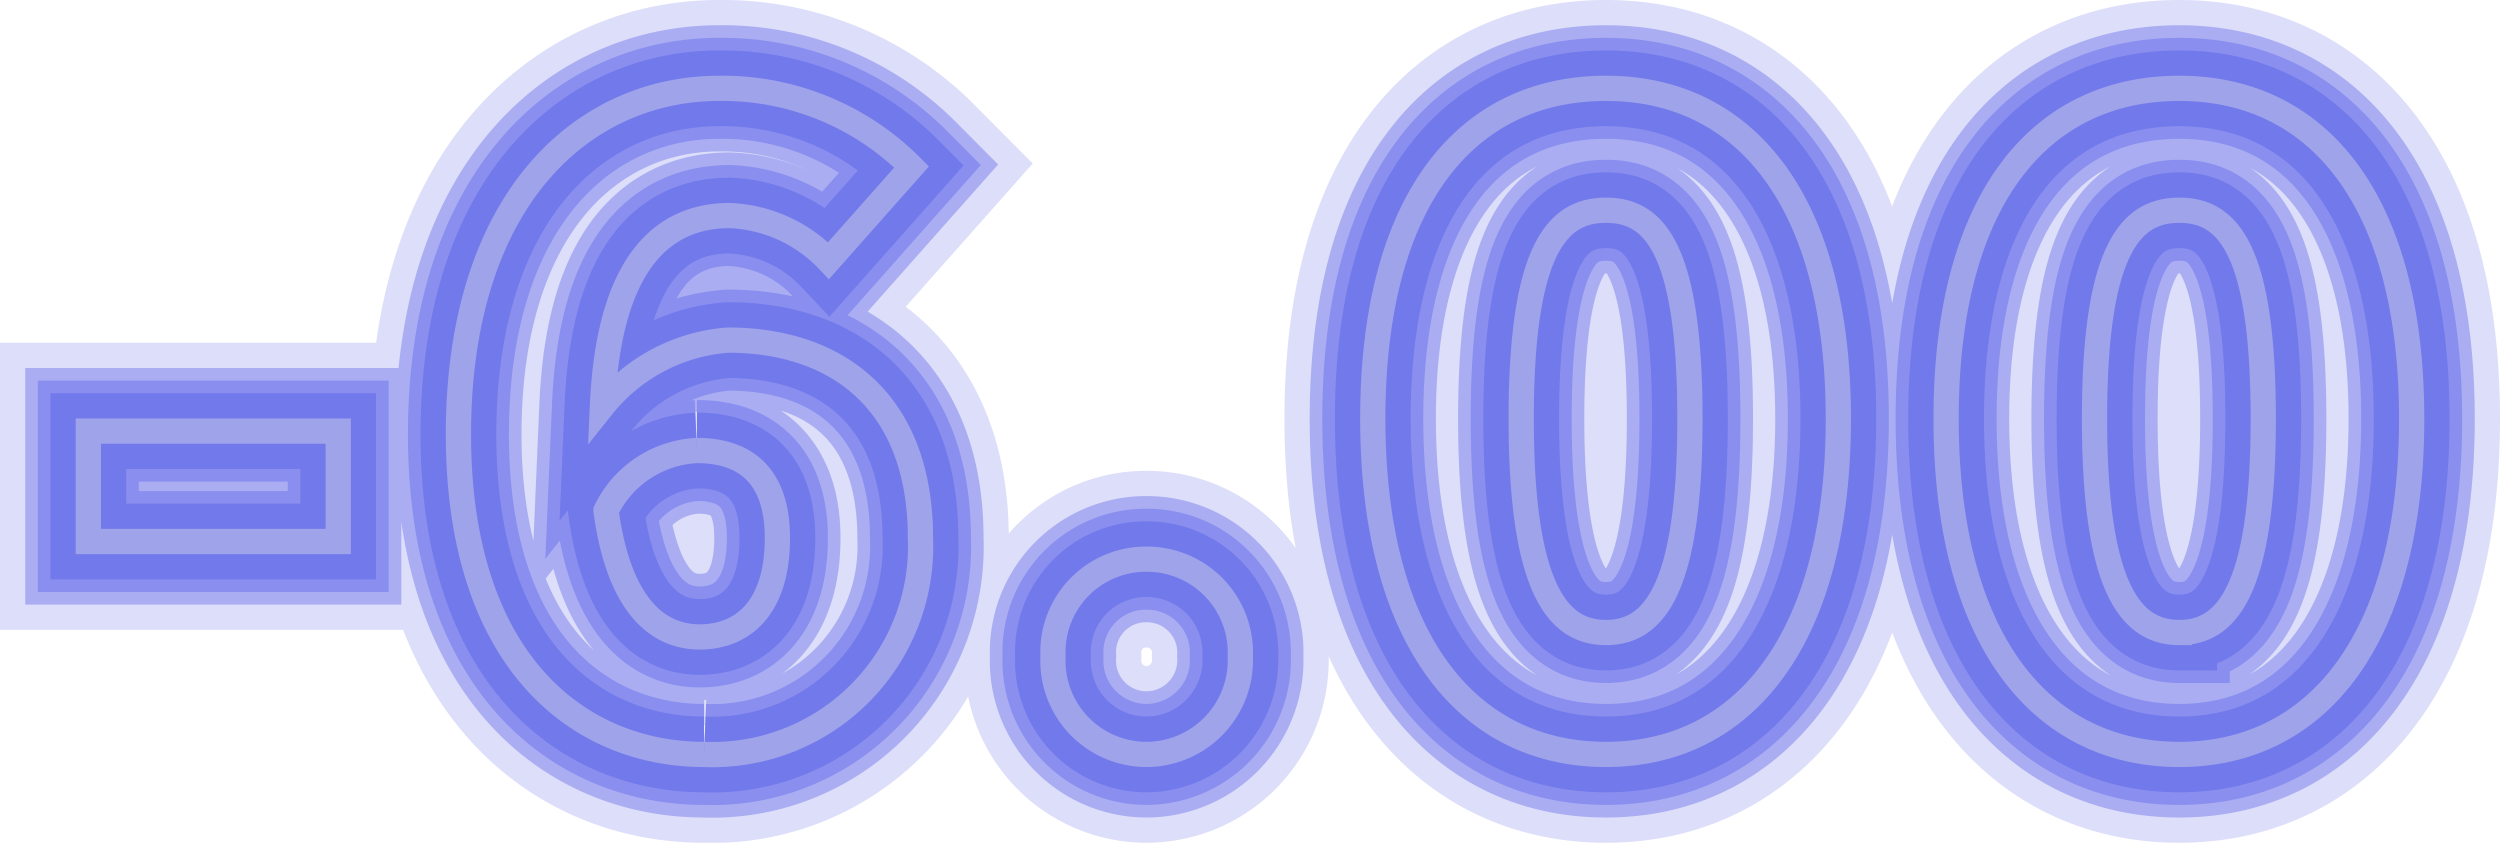 <svg xmlns="http://www.w3.org/2000/svg" width="99.05" height="33.39" viewBox="0 0 99.05 33.39"><g transform="translate(1.368 -11.6)"><path d="M-45.868-7.945h9.9V-12.32h-9.9Zm24.115-3.605c1.75,0,3.185.84,3.185,3.465,0,2.8-1.4,3.92-3.08,3.92-1.575,0-3.185-1.12-3.71-5.005A4.226,4.226,0,0,1-21.752-11.55Zm.28,12.04A8.248,8.248,0,0,0-12.9-8.085c0-5.39-3.29-7.84-7.63-7.84A7.032,7.032,0,0,0-25.5-13.3c.245-5.67,2.38-7.56,5.04-7.56a5.721,5.721,0,0,1,3.92,1.785l3.29-3.71a10.566,10.566,0,0,0-7.63-3.115c-5.355,0-10.325,4.34-10.325,13.72C-31.2-3.15-26.408.49-21.472.49Zm17.535,0A3.731,3.731,0,0,0-.227-3.395a3.7,3.7,0,0,0-3.71-3.85,3.681,3.681,0,0,0-3.71,3.85A3.71,3.71,0,0,0-3.937.49Zm18.2,0c5.495,0,9.205-4.62,9.205-13.3,0-8.645-3.71-13.09-9.205-13.09-5.53,0-9.24,4.41-9.24,13.09S8.733.49,14.263.49Zm0-4.83c-1.855,0-3.36-1.61-3.36-8.47s1.5-8.26,3.36-8.26,3.325,1.4,3.325,8.26S16.118-4.34,14.263-4.34ZM36.977.49c5.495,0,9.205-4.62,9.205-13.3,0-8.645-3.71-13.09-9.205-13.09-5.53,0-9.24,4.41-9.24,13.09S31.447.49,36.977.49Zm0-4.83c-1.855,0-3.36-1.61-3.36-8.47s1.505-8.26,3.36-8.26,3.325,1.4,3.325,8.26S38.832-4.34,36.977-4.34Z" transform="translate(48 41)" fill="none" stroke="#525ae5" stroke-linecap="round" stroke-width="7" opacity="0.197"/><path d="M-45.868-7.945h9.9V-12.32h-9.9Zm24.115-3.605c1.75,0,3.185.84,3.185,3.465,0,2.8-1.4,3.92-3.08,3.92-1.575,0-3.185-1.12-3.71-5.005A4.226,4.226,0,0,1-21.752-11.55Zm.28,12.04A8.248,8.248,0,0,0-12.9-8.085c0-5.39-3.29-7.84-7.63-7.84A7.032,7.032,0,0,0-25.5-13.3c.245-5.67,2.38-7.56,5.04-7.56a5.721,5.721,0,0,1,3.92,1.785l3.29-3.71a10.566,10.566,0,0,0-7.63-3.115c-5.355,0-10.325,4.34-10.325,13.72C-31.2-3.15-26.408.49-21.472.49Zm17.535,0A3.731,3.731,0,0,0-.227-3.395a3.7,3.7,0,0,0-3.71-3.85,3.681,3.681,0,0,0-3.71,3.85A3.71,3.71,0,0,0-3.937.49Zm18.2,0c5.495,0,9.205-4.62,9.205-13.3,0-8.645-3.71-13.09-9.205-13.09-5.53,0-9.24,4.41-9.24,13.09S8.733.49,14.263.49Zm0-4.83c-1.855,0-3.36-1.61-3.36-8.47s1.5-8.26,3.36-8.26,3.325,1.4,3.325,8.26S16.118-4.34,14.263-4.34ZM36.977.49c5.495,0,9.205-4.62,9.205-13.3,0-8.645-3.71-13.09-9.205-13.09-5.53,0-9.24,4.41-9.24,13.09S31.447.49,36.977.49Zm0-4.83c-1.855,0-3.36-1.61-3.36-8.47s1.505-8.26,3.36-8.26,3.325,1.4,3.325,8.26S38.832-4.34,36.977-4.34Z" transform="translate(48 41)" fill="none" stroke="#525ae5" stroke-linecap="round" stroke-width="5" opacity="0.365"/><path d="M-45.868-7.945h9.9V-12.32h-9.9Zm24.115-3.605c1.75,0,3.185.84,3.185,3.465,0,2.8-1.4,3.92-3.08,3.92-1.575,0-3.185-1.12-3.71-5.005A4.226,4.226,0,0,1-21.752-11.55Zm.28,12.04A8.248,8.248,0,0,0-12.9-8.085c0-5.39-3.29-7.84-7.63-7.84A7.032,7.032,0,0,0-25.5-13.3c.245-5.67,2.38-7.56,5.04-7.56a5.721,5.721,0,0,1,3.92,1.785l3.29-3.71a10.566,10.566,0,0,0-7.63-3.115c-5.355,0-10.325,4.34-10.325,13.72C-31.2-3.15-26.408.49-21.472.49Zm17.535,0A3.731,3.731,0,0,0-.227-3.395a3.7,3.7,0,0,0-3.71-3.85,3.681,3.681,0,0,0-3.71,3.85A3.71,3.71,0,0,0-3.937.49Zm18.2,0c5.495,0,9.205-4.62,9.205-13.3,0-8.645-3.71-13.09-9.205-13.09-5.53,0-9.24,4.41-9.24,13.09S8.733.49,14.263.49Zm0-4.83c-1.855,0-3.36-1.61-3.36-8.47s1.5-8.26,3.36-8.26,3.325,1.4,3.325,8.26S16.118-4.34,14.263-4.34ZM36.977.49c5.495,0,9.205-4.62,9.205-13.3,0-8.645-3.71-13.09-9.205-13.09-5.53,0-9.24,4.41-9.24,13.09S31.447.49,36.977.49Zm0-4.83c-1.855,0-3.36-1.61-3.36-8.47s1.505-8.26,3.36-8.26,3.325,1.4,3.325,8.26S38.832-4.34,36.977-4.34Z" transform="translate(48 41)" fill="none" stroke="#525ae5" stroke-linecap="round" stroke-width="3" opacity="0.303"/><path d="M-45.868-7.945h9.9V-12.32h-9.9Zm24.115-3.605c1.75,0,3.185.84,3.185,3.465,0,2.8-1.4,3.92-3.08,3.92-1.575,0-3.185-1.12-3.71-5.005A4.226,4.226,0,0,1-21.752-11.55Zm.28,12.04A8.248,8.248,0,0,0-12.9-8.085c0-5.39-3.29-7.84-7.63-7.84A7.032,7.032,0,0,0-25.5-13.3c.245-5.67,2.38-7.56,5.04-7.56a5.721,5.721,0,0,1,3.92,1.785l3.29-3.71a10.566,10.566,0,0,0-7.63-3.115c-5.355,0-10.325,4.34-10.325,13.72C-31.2-3.15-26.408.49-21.472.49Zm17.535,0A3.731,3.731,0,0,0-.227-3.395a3.7,3.7,0,0,0-3.71-3.85,3.681,3.681,0,0,0-3.71,3.85A3.71,3.71,0,0,0-3.937.49Zm18.2,0c5.495,0,9.205-4.62,9.205-13.3,0-8.645-3.71-13.09-9.205-13.09-5.53,0-9.24,4.41-9.24,13.09S8.733.49,14.263.49Zm0-4.83c-1.855,0-3.36-1.61-3.36-8.47s1.5-8.26,3.36-8.26,3.325,1.4,3.325,8.26S16.118-4.34,14.263-4.34ZM36.977.49c5.495,0,9.205-4.62,9.205-13.3,0-8.645-3.71-13.09-9.205-13.09-5.53,0-9.24,4.41-9.24,13.09S31.447.49,36.977.49Zm0-4.83c-1.855,0-3.36-1.61-3.36-8.47s1.505-8.26,3.36-8.26,3.325,1.4,3.325,8.26S38.832-4.34,36.977-4.34Z" transform="translate(48 41)" fill="none" stroke="#3e47e6" stroke-linecap="round" stroke-width="4" opacity="0.3"/><path d="M-45.868-7.945h9.9V-12.32h-9.9Zm24.115-3.605c1.75,0,3.185.84,3.185,3.465,0,2.8-1.4,3.92-3.08,3.92-1.575,0-3.185-1.12-3.71-5.005A4.226,4.226,0,0,1-21.752-11.55Zm.28,12.04A8.248,8.248,0,0,0-12.9-8.085c0-5.39-3.29-7.84-7.63-7.84A7.032,7.032,0,0,0-25.5-13.3c.245-5.67,2.38-7.56,5.04-7.56a5.721,5.721,0,0,1,3.92,1.785l3.29-3.71a10.566,10.566,0,0,0-7.63-3.115c-5.355,0-10.325,4.34-10.325,13.72C-31.2-3.15-26.408.49-21.472.49Zm17.535,0A3.731,3.731,0,0,0-.227-3.395a3.7,3.7,0,0,0-3.71-3.85,3.681,3.681,0,0,0-3.71,3.85A3.71,3.71,0,0,0-3.937.49Zm18.2,0c5.495,0,9.205-4.62,9.205-13.3,0-8.645-3.71-13.09-9.205-13.09-5.53,0-9.24,4.41-9.24,13.09S8.733.49,14.263.49Zm0-4.83c-1.855,0-3.36-1.61-3.36-8.47s1.5-8.26,3.36-8.26,3.325,1.4,3.325,8.26S16.118-4.34,14.263-4.34ZM36.977.49c5.495,0,9.205-4.62,9.205-13.3,0-8.645-3.71-13.09-9.205-13.09-5.53,0-9.24,4.41-9.24,13.09S31.447.49,36.977.49Zm0-4.83c-1.855,0-3.36-1.61-3.36-8.47s1.505-8.26,3.36-8.26,3.325,1.4,3.325,8.26S38.832-4.34,36.977-4.34Z" transform="translate(48 41)" fill="none" stroke="#525ae5" stroke-linecap="round" stroke-width="3" opacity="0.117"/><path d="M-45.868-7.945h9.9V-12.32h-9.9Zm24.115-3.605c1.75,0,3.185.84,3.185,3.465,0,2.8-1.4,3.92-3.08,3.92-1.575,0-3.185-1.12-3.71-5.005A4.226,4.226,0,0,1-21.752-11.55Zm.28,12.04A8.248,8.248,0,0,0-12.9-8.085c0-5.39-3.29-7.84-7.63-7.84A7.032,7.032,0,0,0-25.5-13.3c.245-5.67,2.38-7.56,5.04-7.56a5.721,5.721,0,0,1,3.92,1.785l3.29-3.71a10.566,10.566,0,0,0-7.63-3.115c-5.355,0-10.325,4.34-10.325,13.72C-31.2-3.15-26.408.49-21.472.49Zm17.535,0A3.731,3.731,0,0,0-.227-3.395a3.7,3.7,0,0,0-3.71-3.85,3.681,3.681,0,0,0-3.71,3.85A3.71,3.71,0,0,0-3.937.49Zm18.2,0c5.495,0,9.205-4.62,9.205-13.3,0-8.645-3.71-13.09-9.205-13.09-5.53,0-9.24,4.41-9.24,13.09S8.733.49,14.263.49Zm0-4.83c-1.855,0-3.36-1.61-3.36-8.47s1.5-8.26,3.36-8.26,3.325,1.4,3.325,8.26S16.118-4.34,14.263-4.34ZM36.977.49c5.495,0,9.205-4.62,9.205-13.3,0-8.645-3.71-13.09-9.205-13.09-5.53,0-9.24,4.41-9.24,13.09S31.447.49,36.977.49Zm0-4.83c-1.855,0-3.36-1.61-3.36-8.47s1.505-8.26,3.36-8.26,3.325,1.4,3.325,8.26S38.832-4.34,36.977-4.34Z" transform="translate(48 41)" fill="none" stroke="#9fa3ea" stroke-linecap="round" stroke-width="1"/></g></svg>
